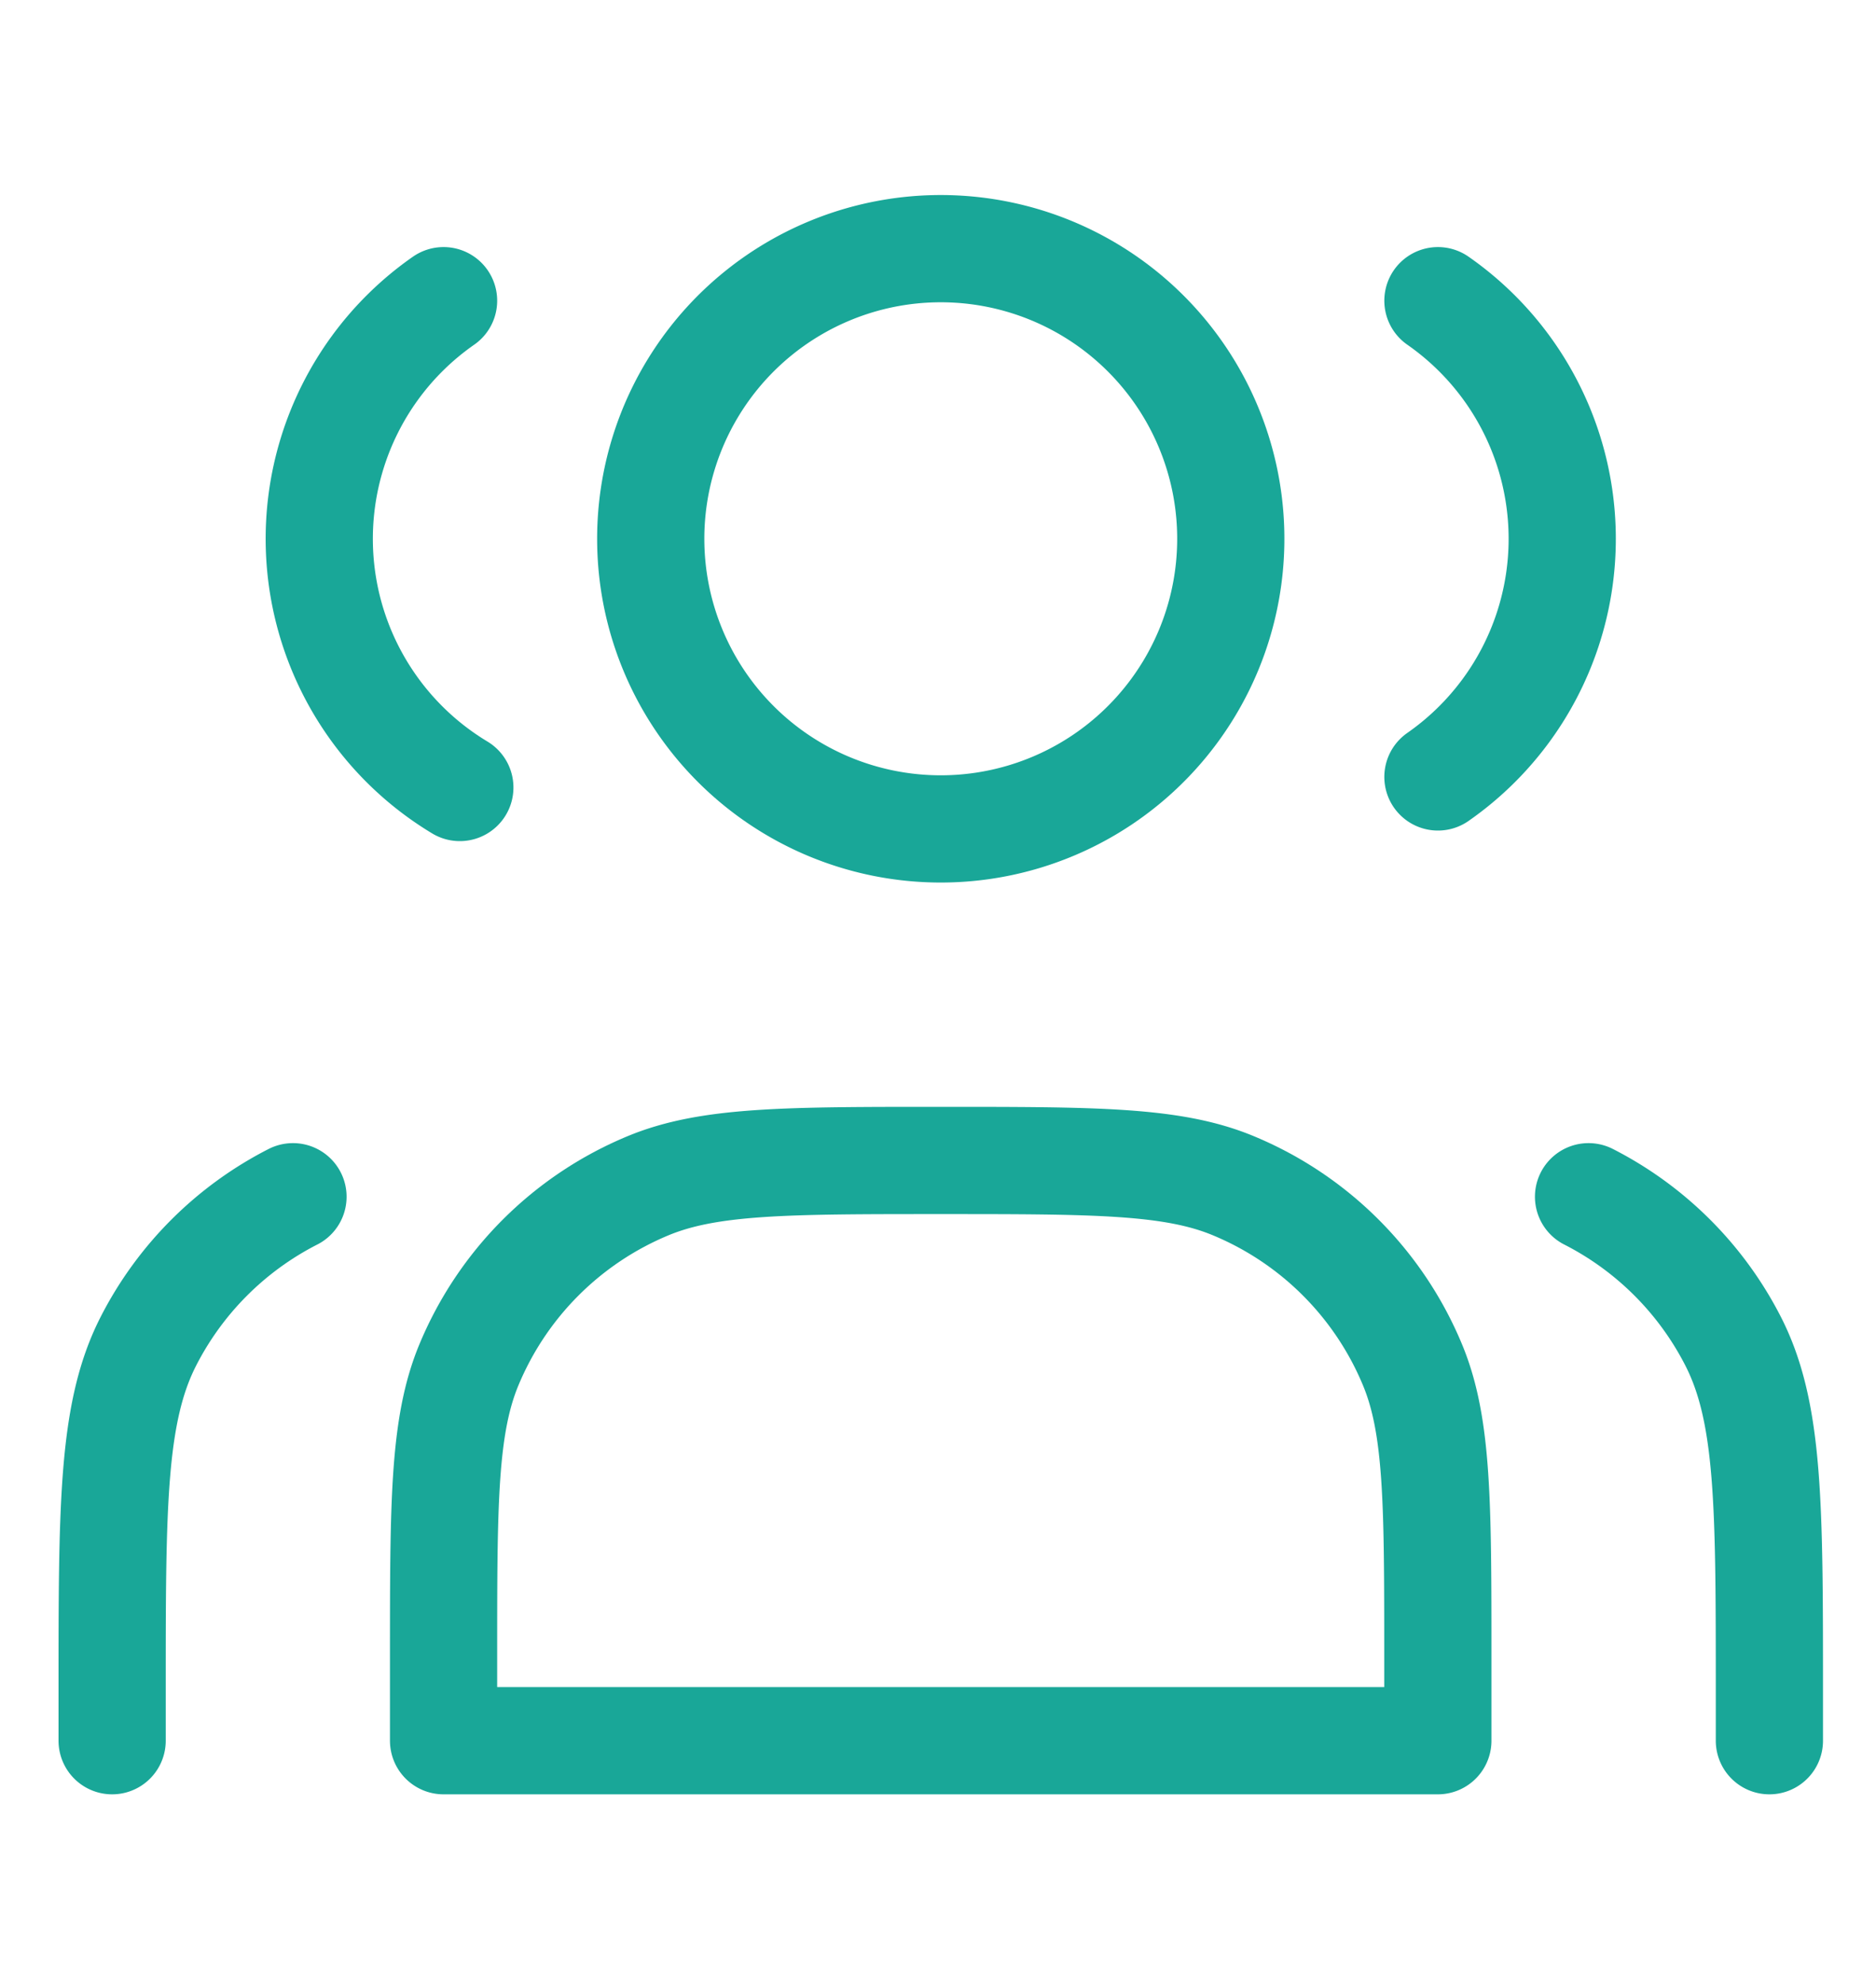 <svg xmlns="http://www.w3.org/2000/svg" width="70" height="74" viewBox="0 0 70 74">
  <g id="组_564" data-name="组 564" transform="translate(-2)">
    <rect id="矩形_545" data-name="矩形 545" width="70" height="74" transform="translate(2)" fill="rgba(255,255,255,0.01)"/>
    <path id="路径_543" data-name="路径 543" d="M27.822,27.643A10.822,10.822,0,1,0,17,16.822,10.822,10.822,0,0,0,27.822,27.643Z" transform="translate(9.281 3.276)" fill="none" stroke="#19a798" stroke-linecap="round" stroke-linejoin="round" stroke-width="4"/>
    <path id="路径_544" data-name="路径 544" d="M13.638,7.255a10.824,10.824,0,0,0,.607,18.158" transform="translate(4.913 3.961)" fill="none" stroke="#19a798" stroke-linecap="round" stroke-linejoin="round" stroke-width="4"/>
    <path id="路径_545" data-name="路径 545" d="M36,7.255a10.824,10.824,0,0,1,0,17.764" transform="translate(19.654 3.961)" fill="none" stroke="#19a798" stroke-linecap="round" stroke-linejoin="round" stroke-width="4"/>
    <path id="路径_546" data-name="路径 546" d="M12,46.551v3.092H49.1V46.551c0-5.762,0-8.644-.941-10.917a12.367,12.367,0,0,0-6.693-6.693C39.2,28,36.314,28,30.551,28s-8.644,0-10.917.941a12.367,12.367,0,0,0-6.693,6.693C12,37.907,12,40.789,12,46.551Z" transform="translate(6.551 15.286)" fill="none" stroke="#19a798" stroke-linecap="round" stroke-linejoin="round" stroke-width="4"/>
    <path id="路径_547" data-name="路径 547" d="M46.385,49.167V47.312c0-6.926,0-10.39-1.348-13.035a12.368,12.368,0,0,0-5.4-5.4" transform="translate(21.637 15.762)" fill="none" stroke="#19a798" stroke-linecap="round" stroke-linejoin="round" stroke-width="4"/>
    <path id="路径_548" data-name="路径 548" d="M4,49.167V47.312c0-6.926,0-10.39,1.348-13.035a12.368,12.368,0,0,1,5.4-5.4" transform="translate(2.184 15.762)" fill="none" stroke="#19a798" stroke-linecap="round" stroke-linejoin="round" stroke-width="4"/>
  </g>
</svg>
